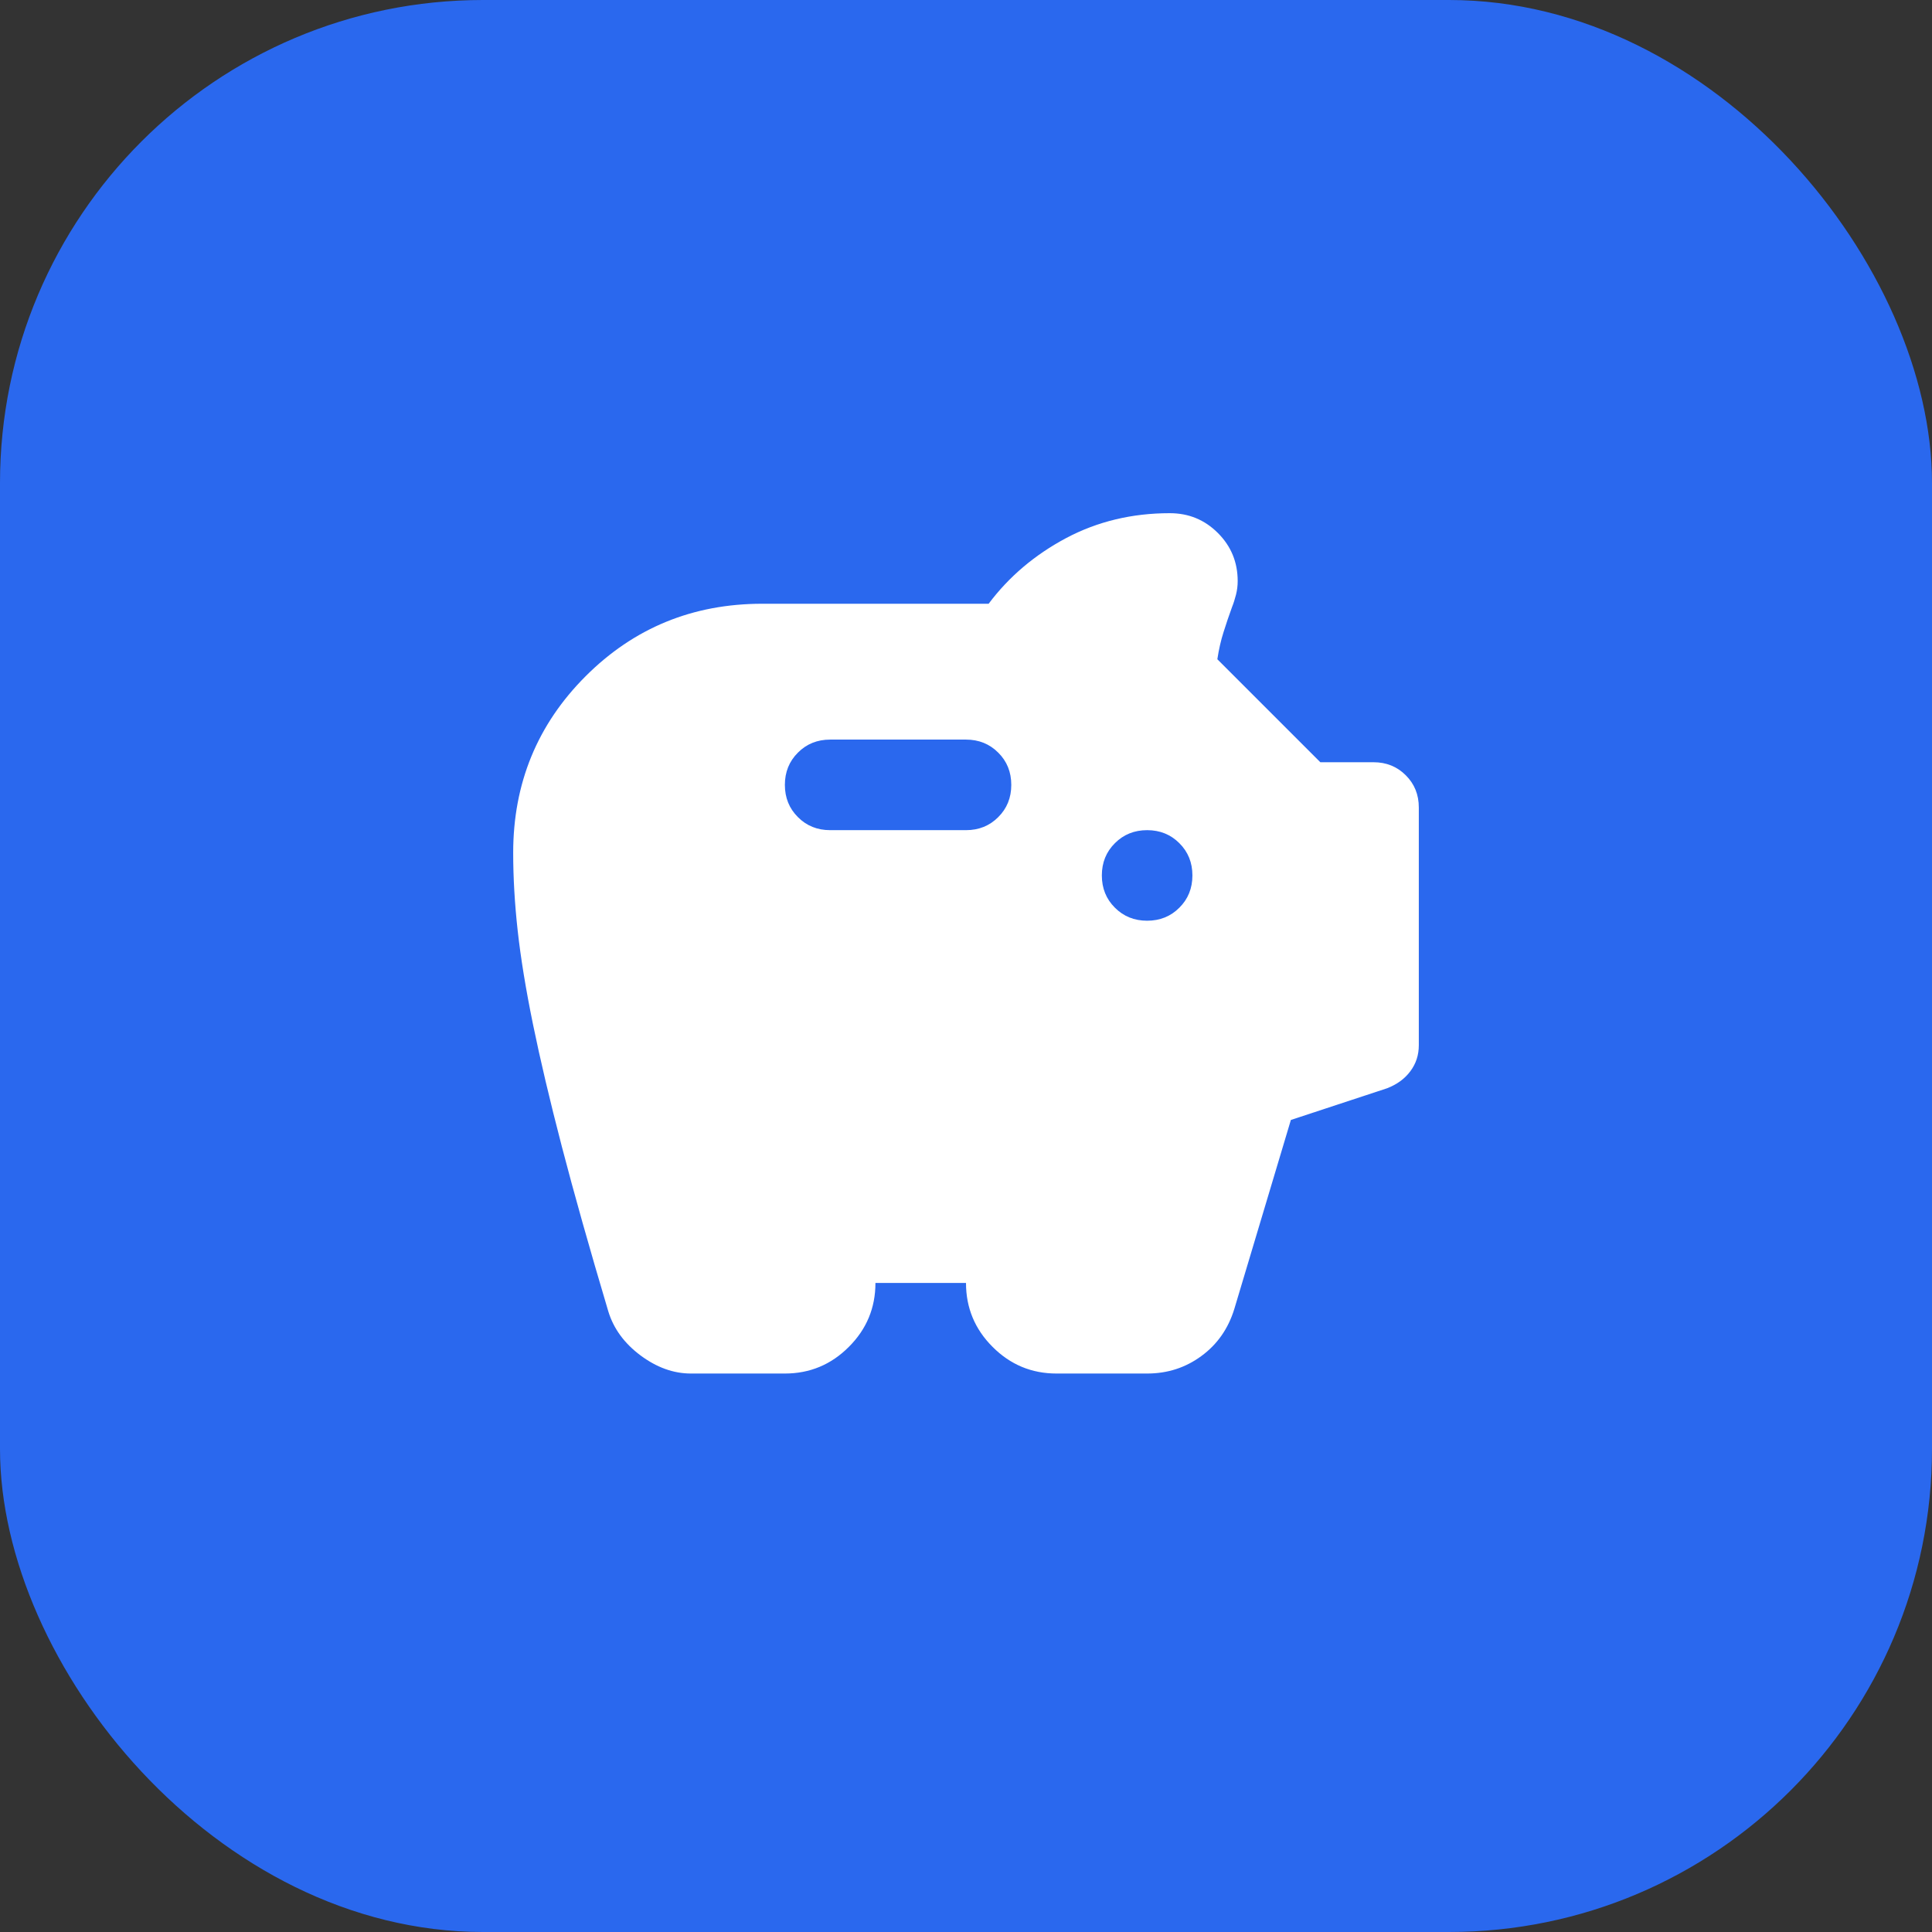 <?xml version="1.0" encoding="UTF-8"?> <svg xmlns="http://www.w3.org/2000/svg" width="32" height="32" viewBox="0 0 32 32" fill="none"><rect x="0" y="0" width="32" height="32" fill="#333333" stroke="none"/><rect width="32" height="32" rx="8" fill="#2A68EE"></rect><path d="M11.444 22.75C11.156 22.75 10.878 22.65 10.609 22.45C10.341 22.25 10.162 22.006 10.075 21.719C9.762 20.669 9.506 19.759 9.306 18.991C9.106 18.222 8.947 17.547 8.828 16.966C8.709 16.384 8.625 15.869 8.575 15.419C8.525 14.969 8.5 14.537 8.5 14.125C8.5 12.975 8.9 12 9.7 11.2C10.5 10.4 11.475 10 12.625 10H16.375C16.712 9.55 17.141 9.188 17.659 8.912C18.178 8.637 18.75 8.5 19.375 8.5C19.688 8.5 19.953 8.609 20.172 8.828C20.391 9.047 20.5 9.312 20.5 9.625C20.5 9.7 20.491 9.775 20.472 9.85C20.453 9.925 20.431 9.994 20.406 10.056C20.356 10.194 20.309 10.331 20.266 10.469C20.222 10.606 20.188 10.756 20.163 10.919L21.869 12.625H22.75C22.962 12.625 23.141 12.697 23.284 12.841C23.428 12.984 23.5 13.162 23.5 13.375V17.312C23.5 17.475 23.453 17.619 23.359 17.744C23.266 17.869 23.137 17.962 22.975 18.025L21.381 18.55L20.444 21.681C20.344 22.006 20.163 22.266 19.9 22.459C19.637 22.653 19.337 22.75 19 22.75H17.5C17.087 22.75 16.734 22.603 16.441 22.309C16.147 22.016 16 21.663 16 21.25H14.5C14.5 21.663 14.353 22.016 14.059 22.309C13.766 22.603 13.412 22.75 13 22.75H11.444ZM19 15.25C19.212 15.25 19.391 15.178 19.534 15.034C19.678 14.891 19.75 14.713 19.75 14.5C19.75 14.287 19.678 14.109 19.534 13.966C19.391 13.822 19.212 13.75 19 13.75C18.788 13.75 18.609 13.822 18.466 13.966C18.322 14.109 18.25 14.287 18.25 14.5C18.25 14.713 18.322 14.891 18.466 15.034C18.609 15.178 18.788 15.25 19 15.25ZM16 13.75C16.212 13.75 16.391 13.678 16.534 13.534C16.678 13.391 16.75 13.213 16.75 13C16.75 12.787 16.678 12.609 16.534 12.466C16.391 12.322 16.212 12.25 16 12.25H13.75C13.537 12.25 13.359 12.322 13.216 12.466C13.072 12.609 13 12.787 13 13C13 13.213 13.072 13.391 13.216 13.534C13.359 13.678 13.537 13.75 13.75 13.75H16Z" fill="white"></path></svg> 